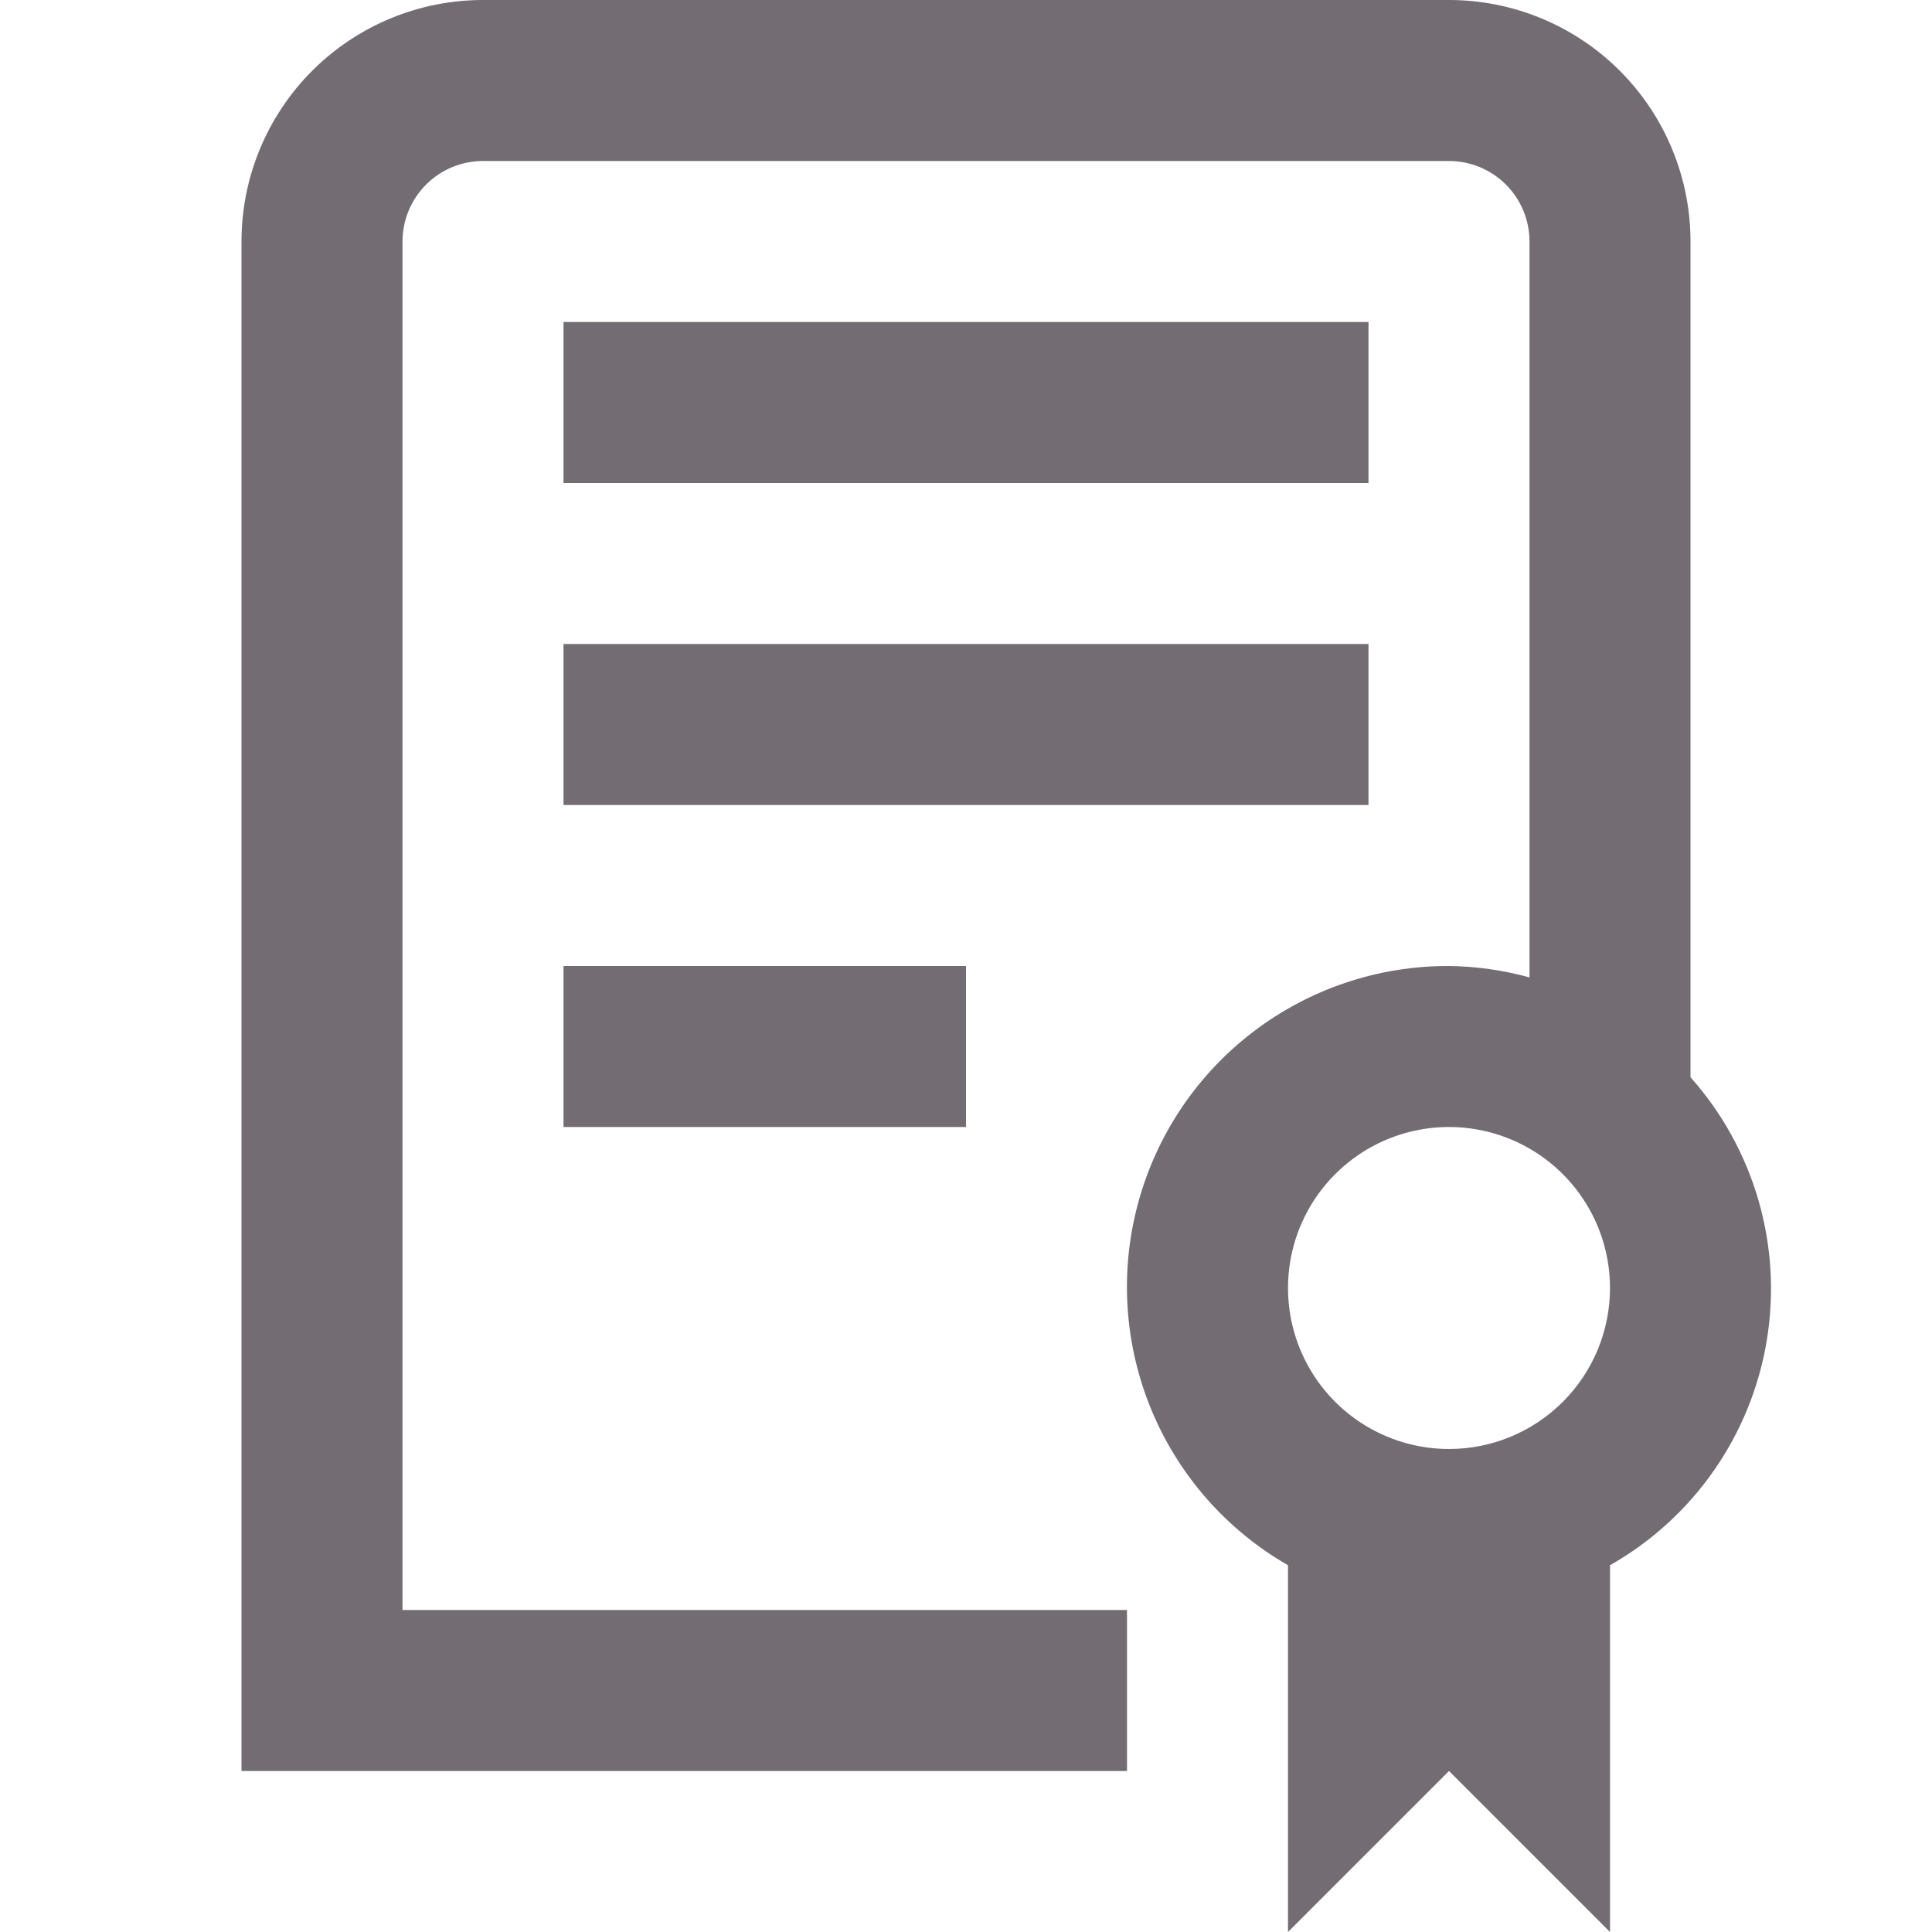 <?xml version="1.0" encoding="UTF-8"?> <svg xmlns="http://www.w3.org/2000/svg" width="512" height="512" viewBox="0 0 512 512" fill="none"><path d="M149.333 256H256V298.667H149.333V256ZM362.667 170.667H149.333V213.333H362.667V170.667ZM362.667 85.333H149.333V128H362.667V85.333ZM426.667 414.805V512L384 469.333L341.333 512V414.805C325.063 405.457 312.341 390.992 305.148 373.661C297.955 356.33 296.695 337.107 301.564 318.986C306.432 300.864 317.157 284.862 332.067 273.469C346.977 262.077 365.236 255.935 384 256C391.212 256.09 398.382 257.108 405.333 259.029V64C405.333 58.342 403.086 52.916 399.085 48.915C395.084 44.914 389.658 42.667 384 42.667H128C122.342 42.667 116.916 44.914 112.915 48.915C108.914 52.916 106.667 58.342 106.667 64V426.667H298.667V469.333H64V64C64 47.026 70.743 30.747 82.745 18.745C94.748 6.743 111.026 0 128 0L384 0C400.974 0 417.253 6.743 429.255 18.745C441.257 30.747 448 47.026 448 64V285.483C456.357 294.867 462.509 306.002 466.006 318.071C469.503 330.141 470.256 342.839 468.211 355.238C466.166 367.636 461.374 379.42 454.185 389.727C446.997 400.033 437.595 408.602 426.667 414.805ZM426.667 341.333C426.667 332.895 424.164 324.646 419.476 317.629C414.788 310.613 408.124 305.144 400.328 301.914C392.532 298.685 383.953 297.84 375.676 299.486C367.4 301.133 359.797 305.196 353.83 311.163C347.863 317.131 343.799 324.733 342.153 333.009C340.507 341.286 341.352 349.865 344.581 357.661C347.81 365.457 353.279 372.121 360.296 376.809C367.312 381.498 375.561 384 384 384C395.316 384 406.168 379.505 414.17 371.503C422.171 363.502 426.667 352.649 426.667 341.333Z" fill="#736C73"></path></svg> 